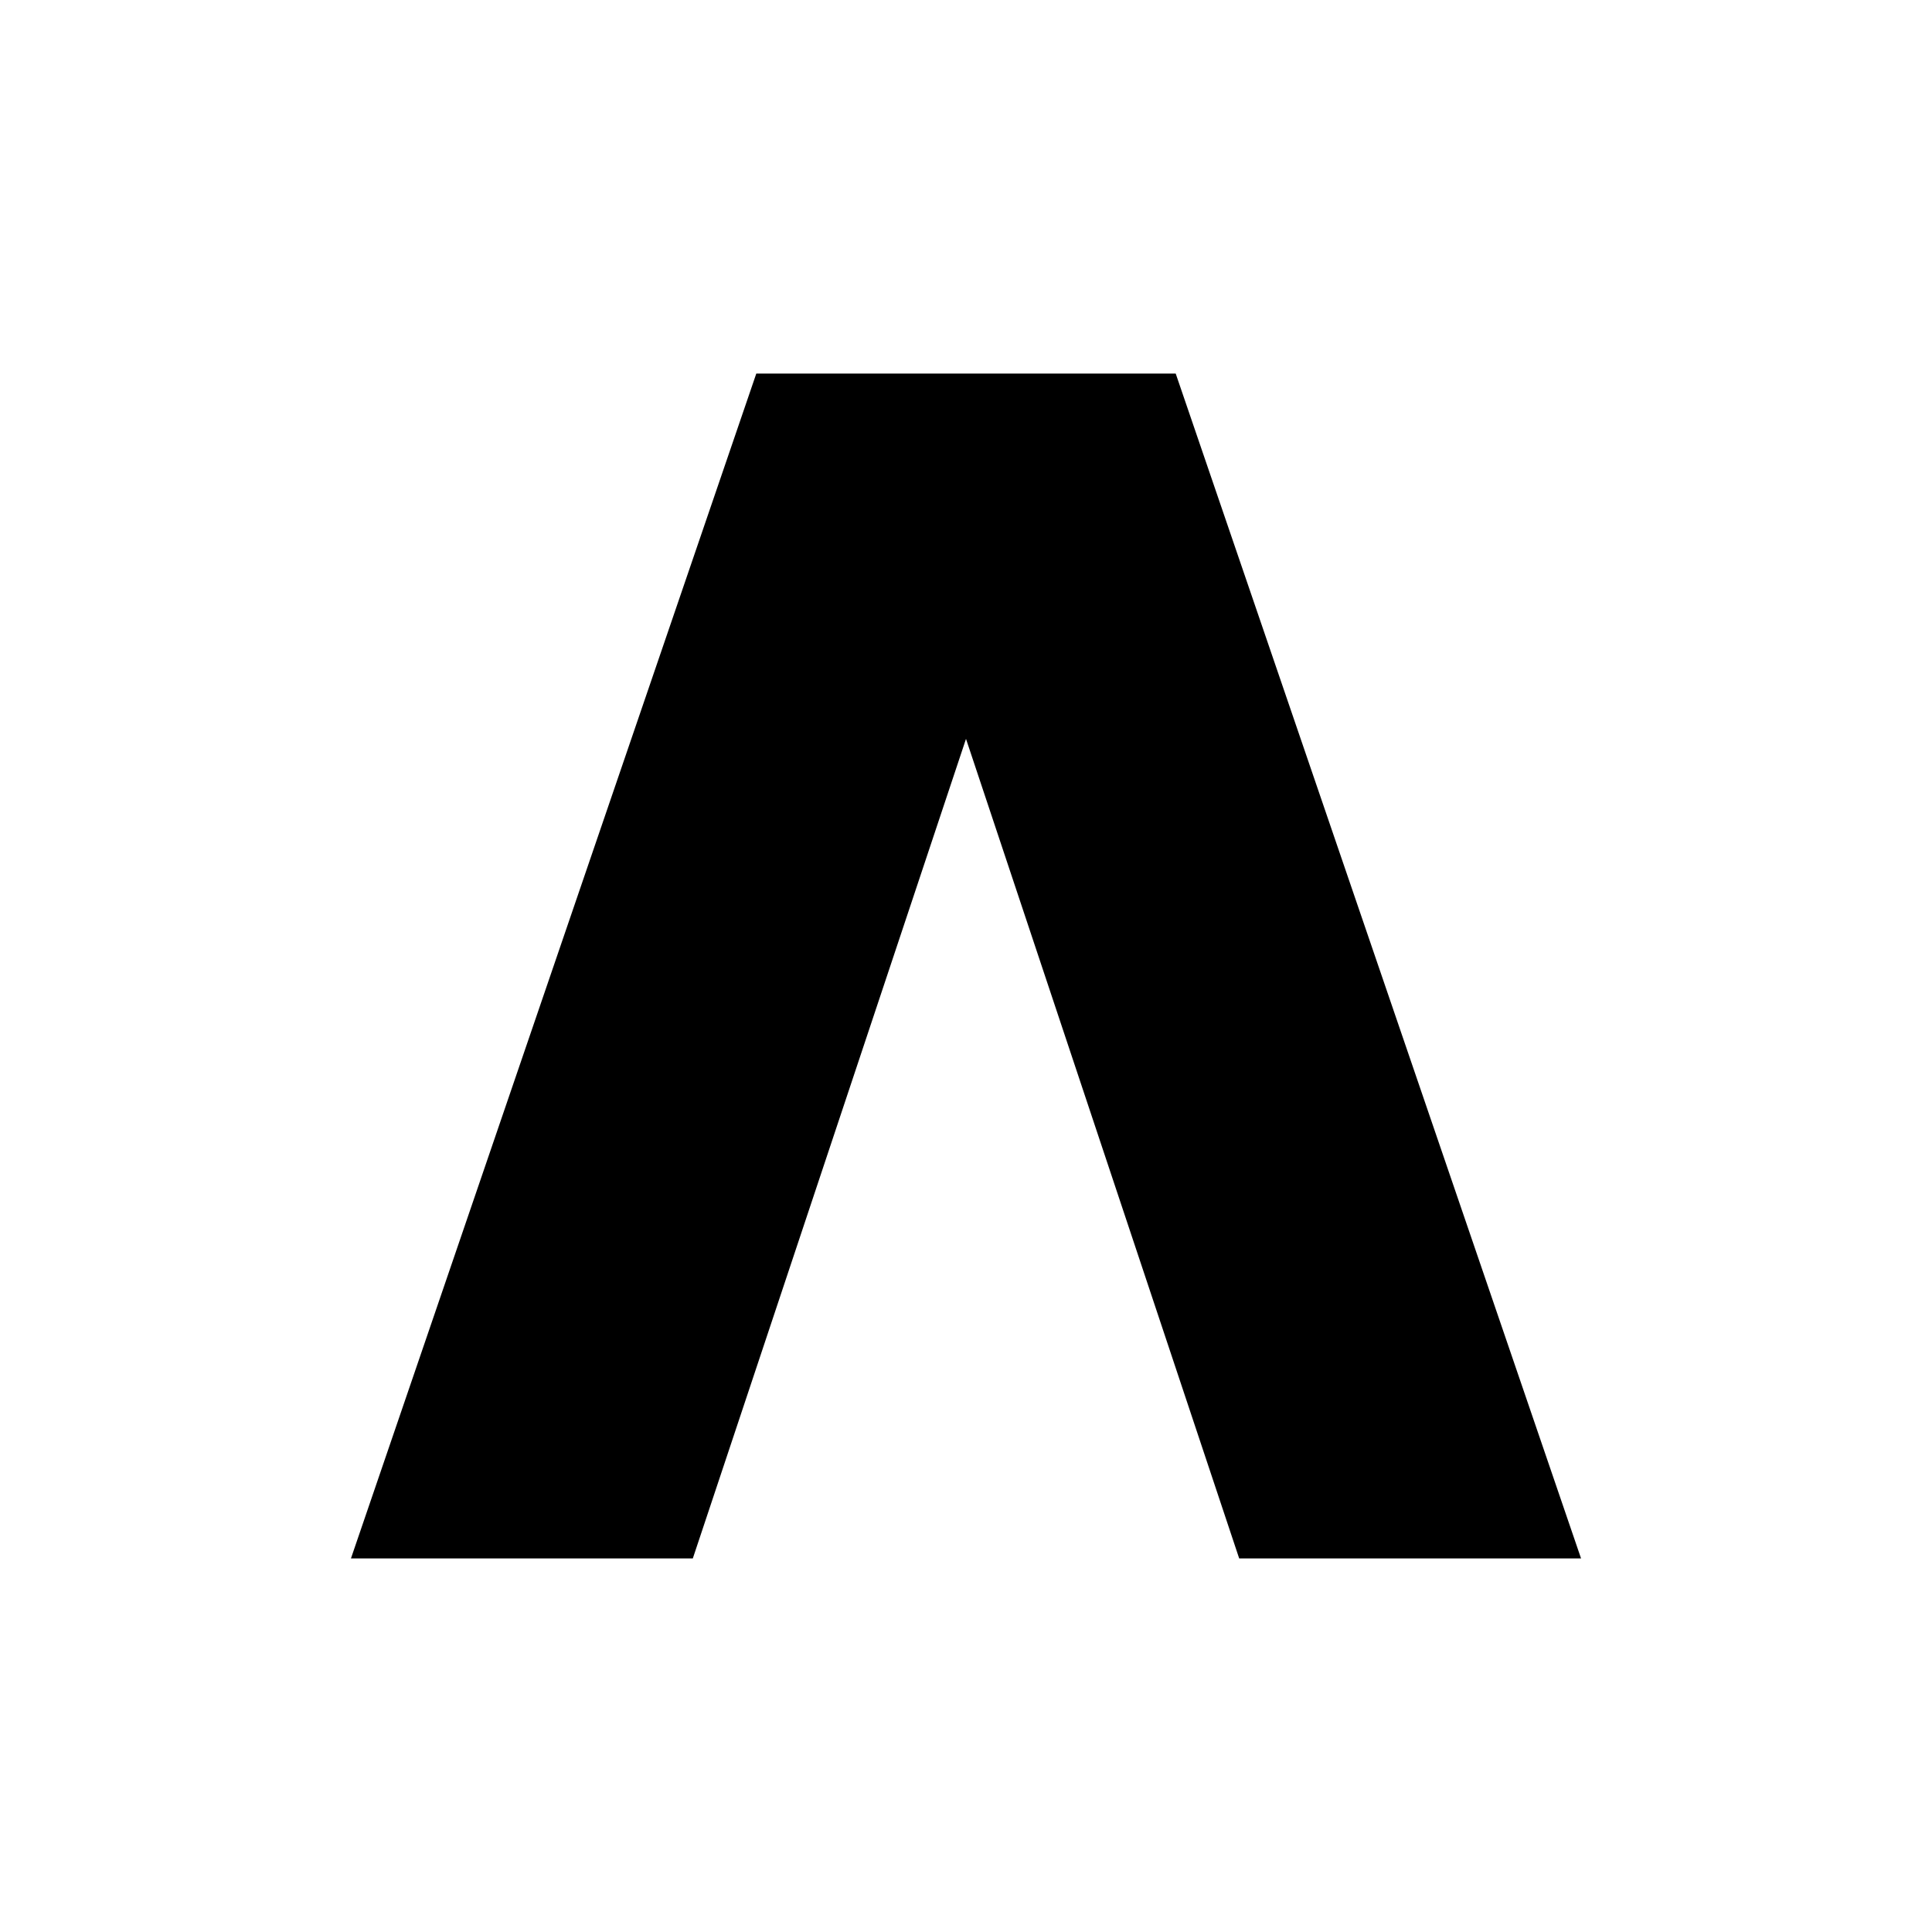 <svg xmlns="http://www.w3.org/2000/svg" viewBox="0 0 128 128">
  <rect width="128" height="128" fill="none"/>
  <path 
    fill="black"
    stroke="black"
    stroke-width="2.5"
    d="
      M 25,102 
      L 51,26 
      L 77,26 
      L 103,102 
      L 83,102 
      L 64,45 
      L 45,102 
      Z
    "
  />
  <path 
    fill="white"
    stroke="white"
    stroke-width="2.5"
    d="
      M 25,102 
      L 51,26 
      L 77,26 
      L 103,102 
      L 83,102 
      L 64,45 
      L 45,102 
      Z
    "
    style="display:none"
    id="dark"
  />
  <script>
    if (window.matchMedia?.('(prefers-color-scheme:dark)').matches) {
      document.getElementById('dark').style.display = 'block';
    }
  </script>
</svg>
